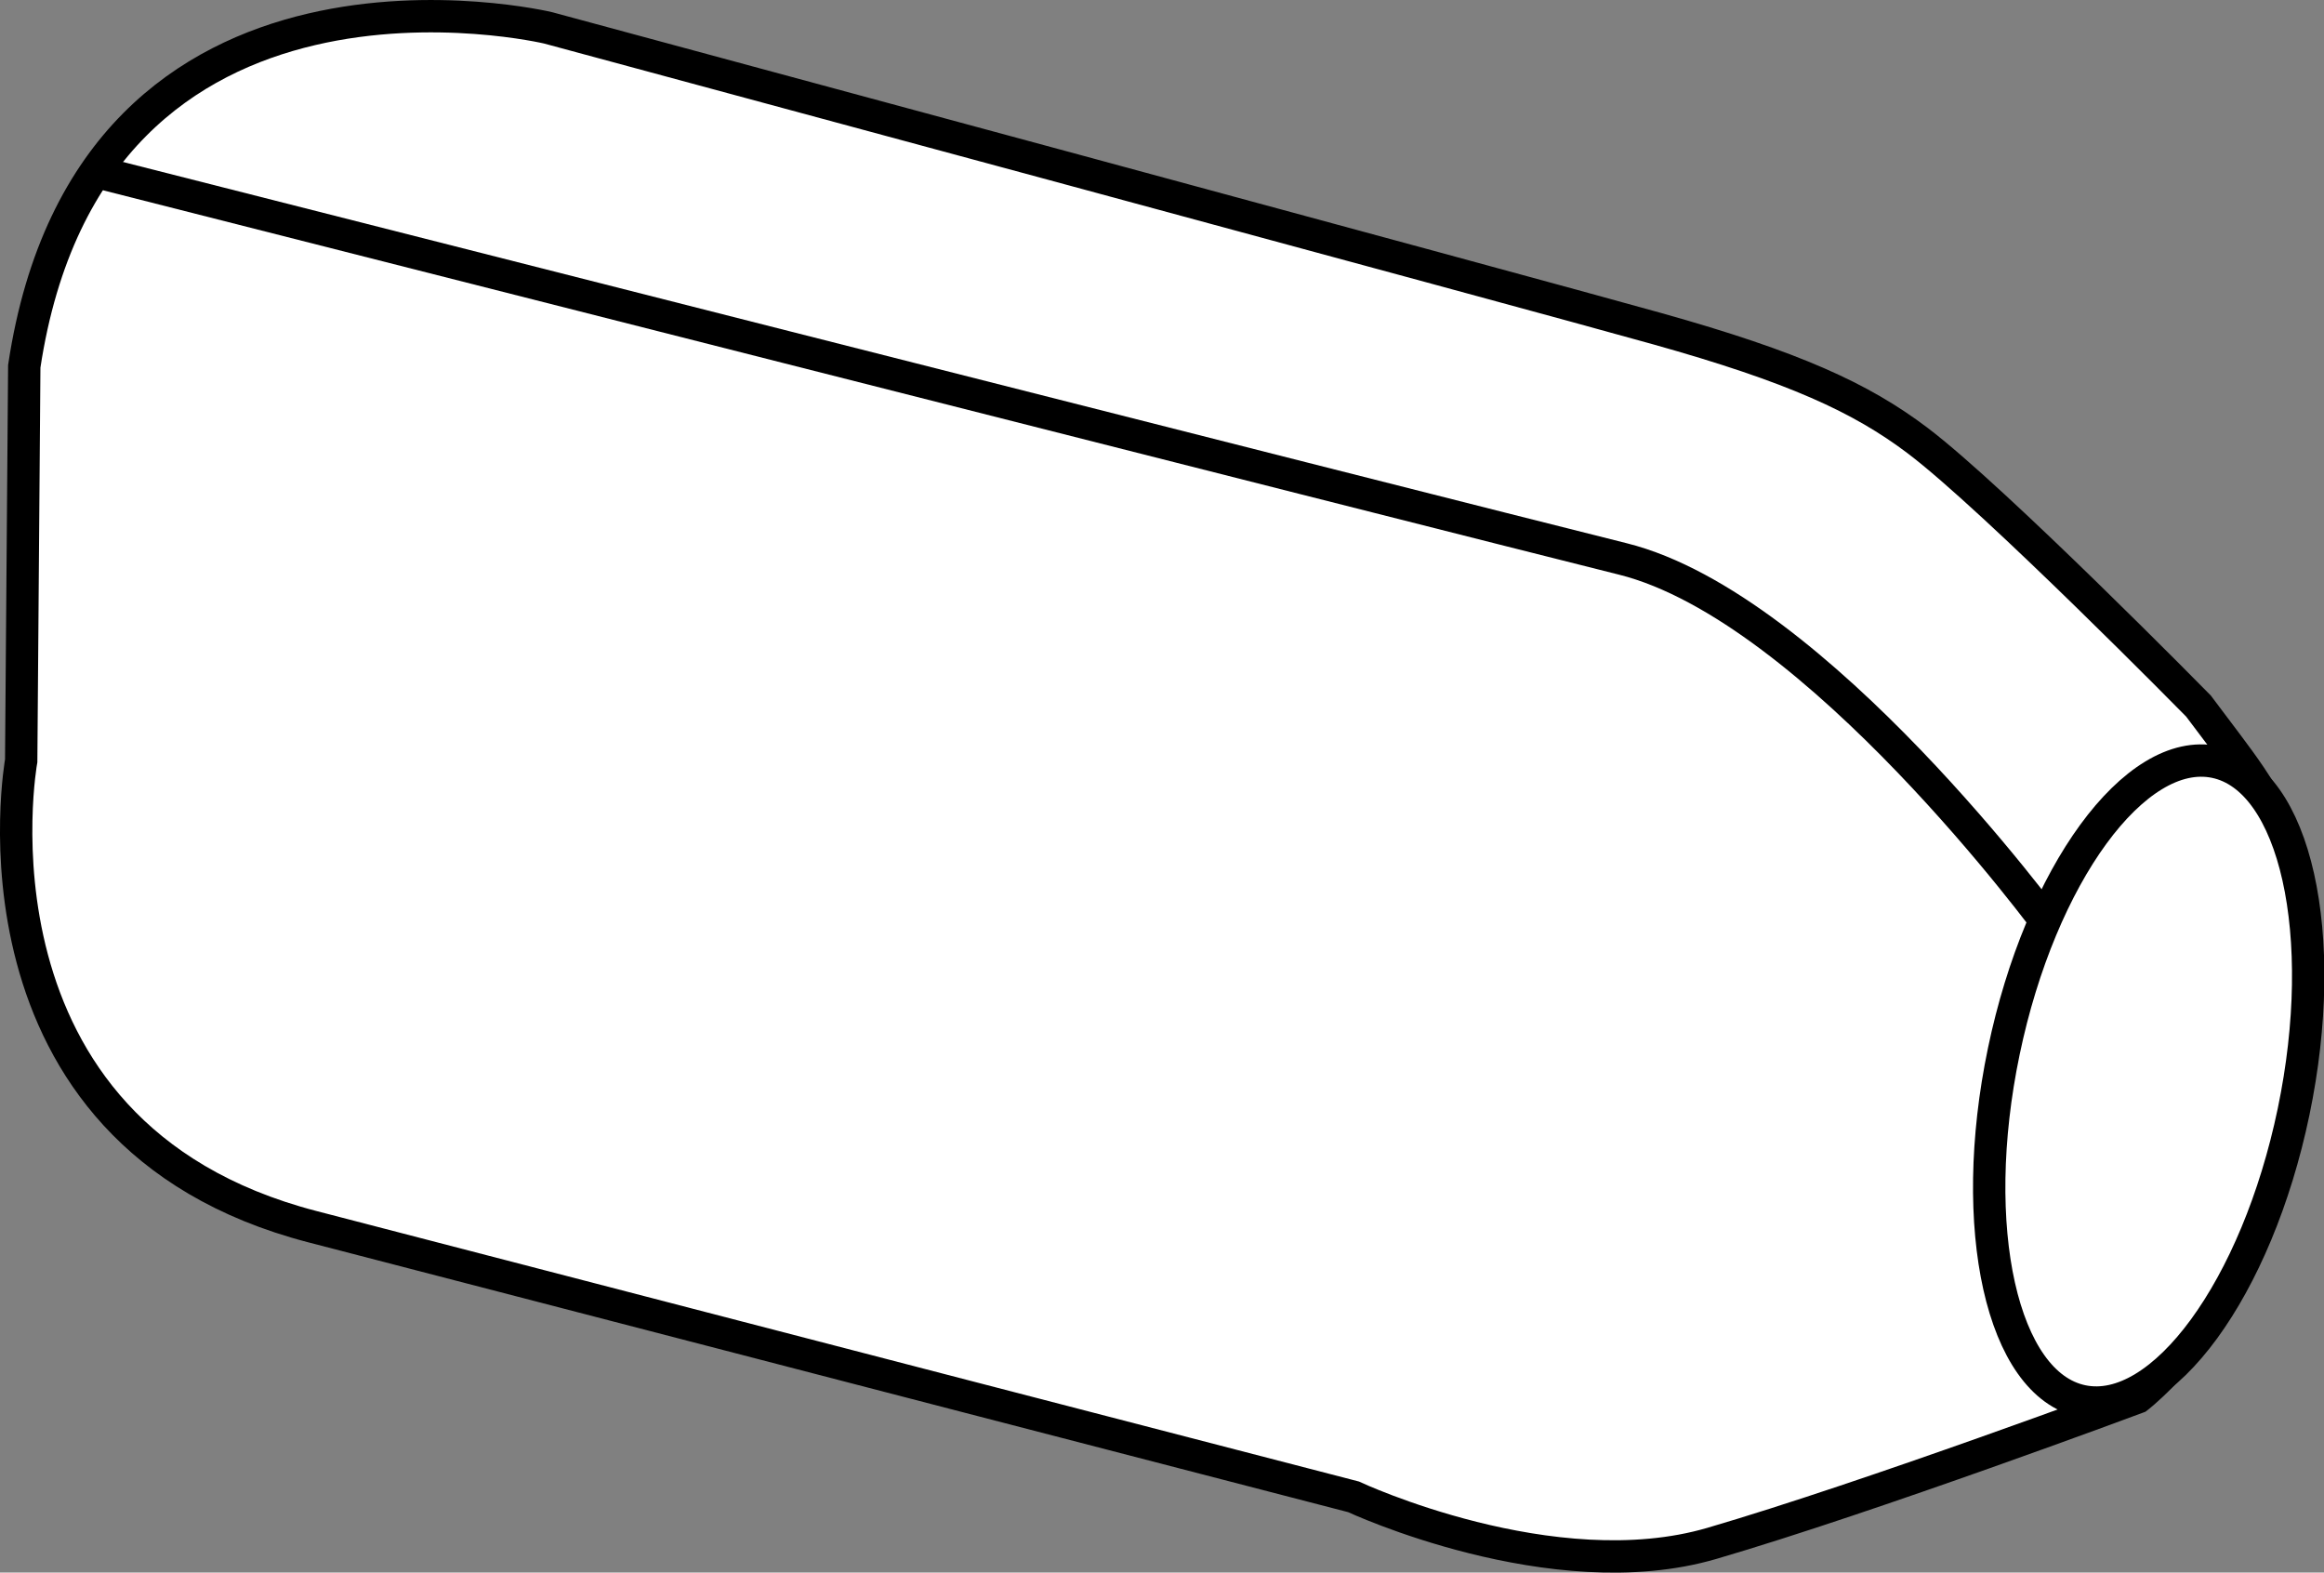 <?xml version="1.0" encoding="iso-8859-1"?>
<!-- Generator: Adobe Illustrator 28.1.0, SVG Export Plug-In . SVG Version: 6.00 Build 0)  -->
<svg version="1.1" id="image" xmlns="http://www.w3.org/2000/svg" xmlns:xlink="http://www.w3.org/1999/xlink" x="0px" y="0px"
	 width="57.469px" height="38.885px" viewBox="0 0 57.469 38.885" enable-background="new 0 0 57.469 38.885"
	 xml:space="preserve">
<rect x="0" y="0" width="57.469" height="38.885" fill="#808080" stroke="none"/>
<path fill="#FFFFFF" stroke="#000000" stroke-width="0.8" d="M0.6,9.058l-0.076,9.753c0,0-1.666,9.215,7.195,11.519
	s25.75,6.681,25.75,6.681s4.923,2.304,8.861,1.152s10.527-3.609,10.527-3.609s3.711-2.841,3.862-8.524
	s-0.234-5.732-2.355-8.573c0,0-5.041-5.126-6.948-6.566c-1.398-1.056-3.054-1.816-6.437-2.764
	C37.773,7.227,13.551,0.688,13.551,0.688S2.266-2,0.6,9.058z"/>
<ellipse transform="matrix(0.847 -0.532 0.532 0.847 -6.653 18.369)" display="none" fill="none" stroke="#000000" stroke-width="0.2" stroke-miterlimit="10" cx="28.58" cy="20.74" rx="0.763" ry="0.827"/>
<line display="none" fill="none" stroke="#000000" stroke-width="0.2" stroke-miterlimit="10" x1="28.161" y1="20.5" x2="29.014" y2="20.905"/>
<line display="none" fill="none" stroke="#000000" stroke-width="0.2" stroke-miterlimit="10" x1="28.385" y1="21.129" x2="28.79" y2="20.276"/>
<ellipse transform="matrix(0.847 -0.532 0.532 0.847 -6.755 15.309)" display="none" fill="none" stroke="#000000" stroke-width="0.2" stroke-miterlimit="10" cx="23.215" cy="19.389" rx="0.763" ry="0.827"/>
<line display="none" fill="none" stroke="#000000" stroke-width="0.2" stroke-miterlimit="10" x1="22.795" y1="19.149" x2="23.649" y2="19.554"/>
<line display="none" fill="none" stroke="#000000" stroke-width="0.2" stroke-miterlimit="10" x1="23.02" y1="19.779" x2="23.424" y2="18.925"/>
<path fill="#FFFFFF" stroke="#000000" stroke-width="0.8" d="M50.702,22.929c0,0-5.784-7.912-10.571-9.108
	S2.368,4.247,2.368,4.247"/>
<path display="none" fill="none" stroke="#000000" stroke-width="0.2" stroke-miterlimit="10" d="M34.811,19.731
	c0,0-1.446-1.978-2.643-2.277s-9.441-2.393-9.441-2.393"/>
<ellipse transform="matrix(0.204 -0.979 0.979 0.204 16.12 73.298)" fill="#FFFFFF" stroke="#000000" stroke-width="0.8" cx="53.125" cy="26.738" rx="8.071" ry="3.66"/>
</svg>
